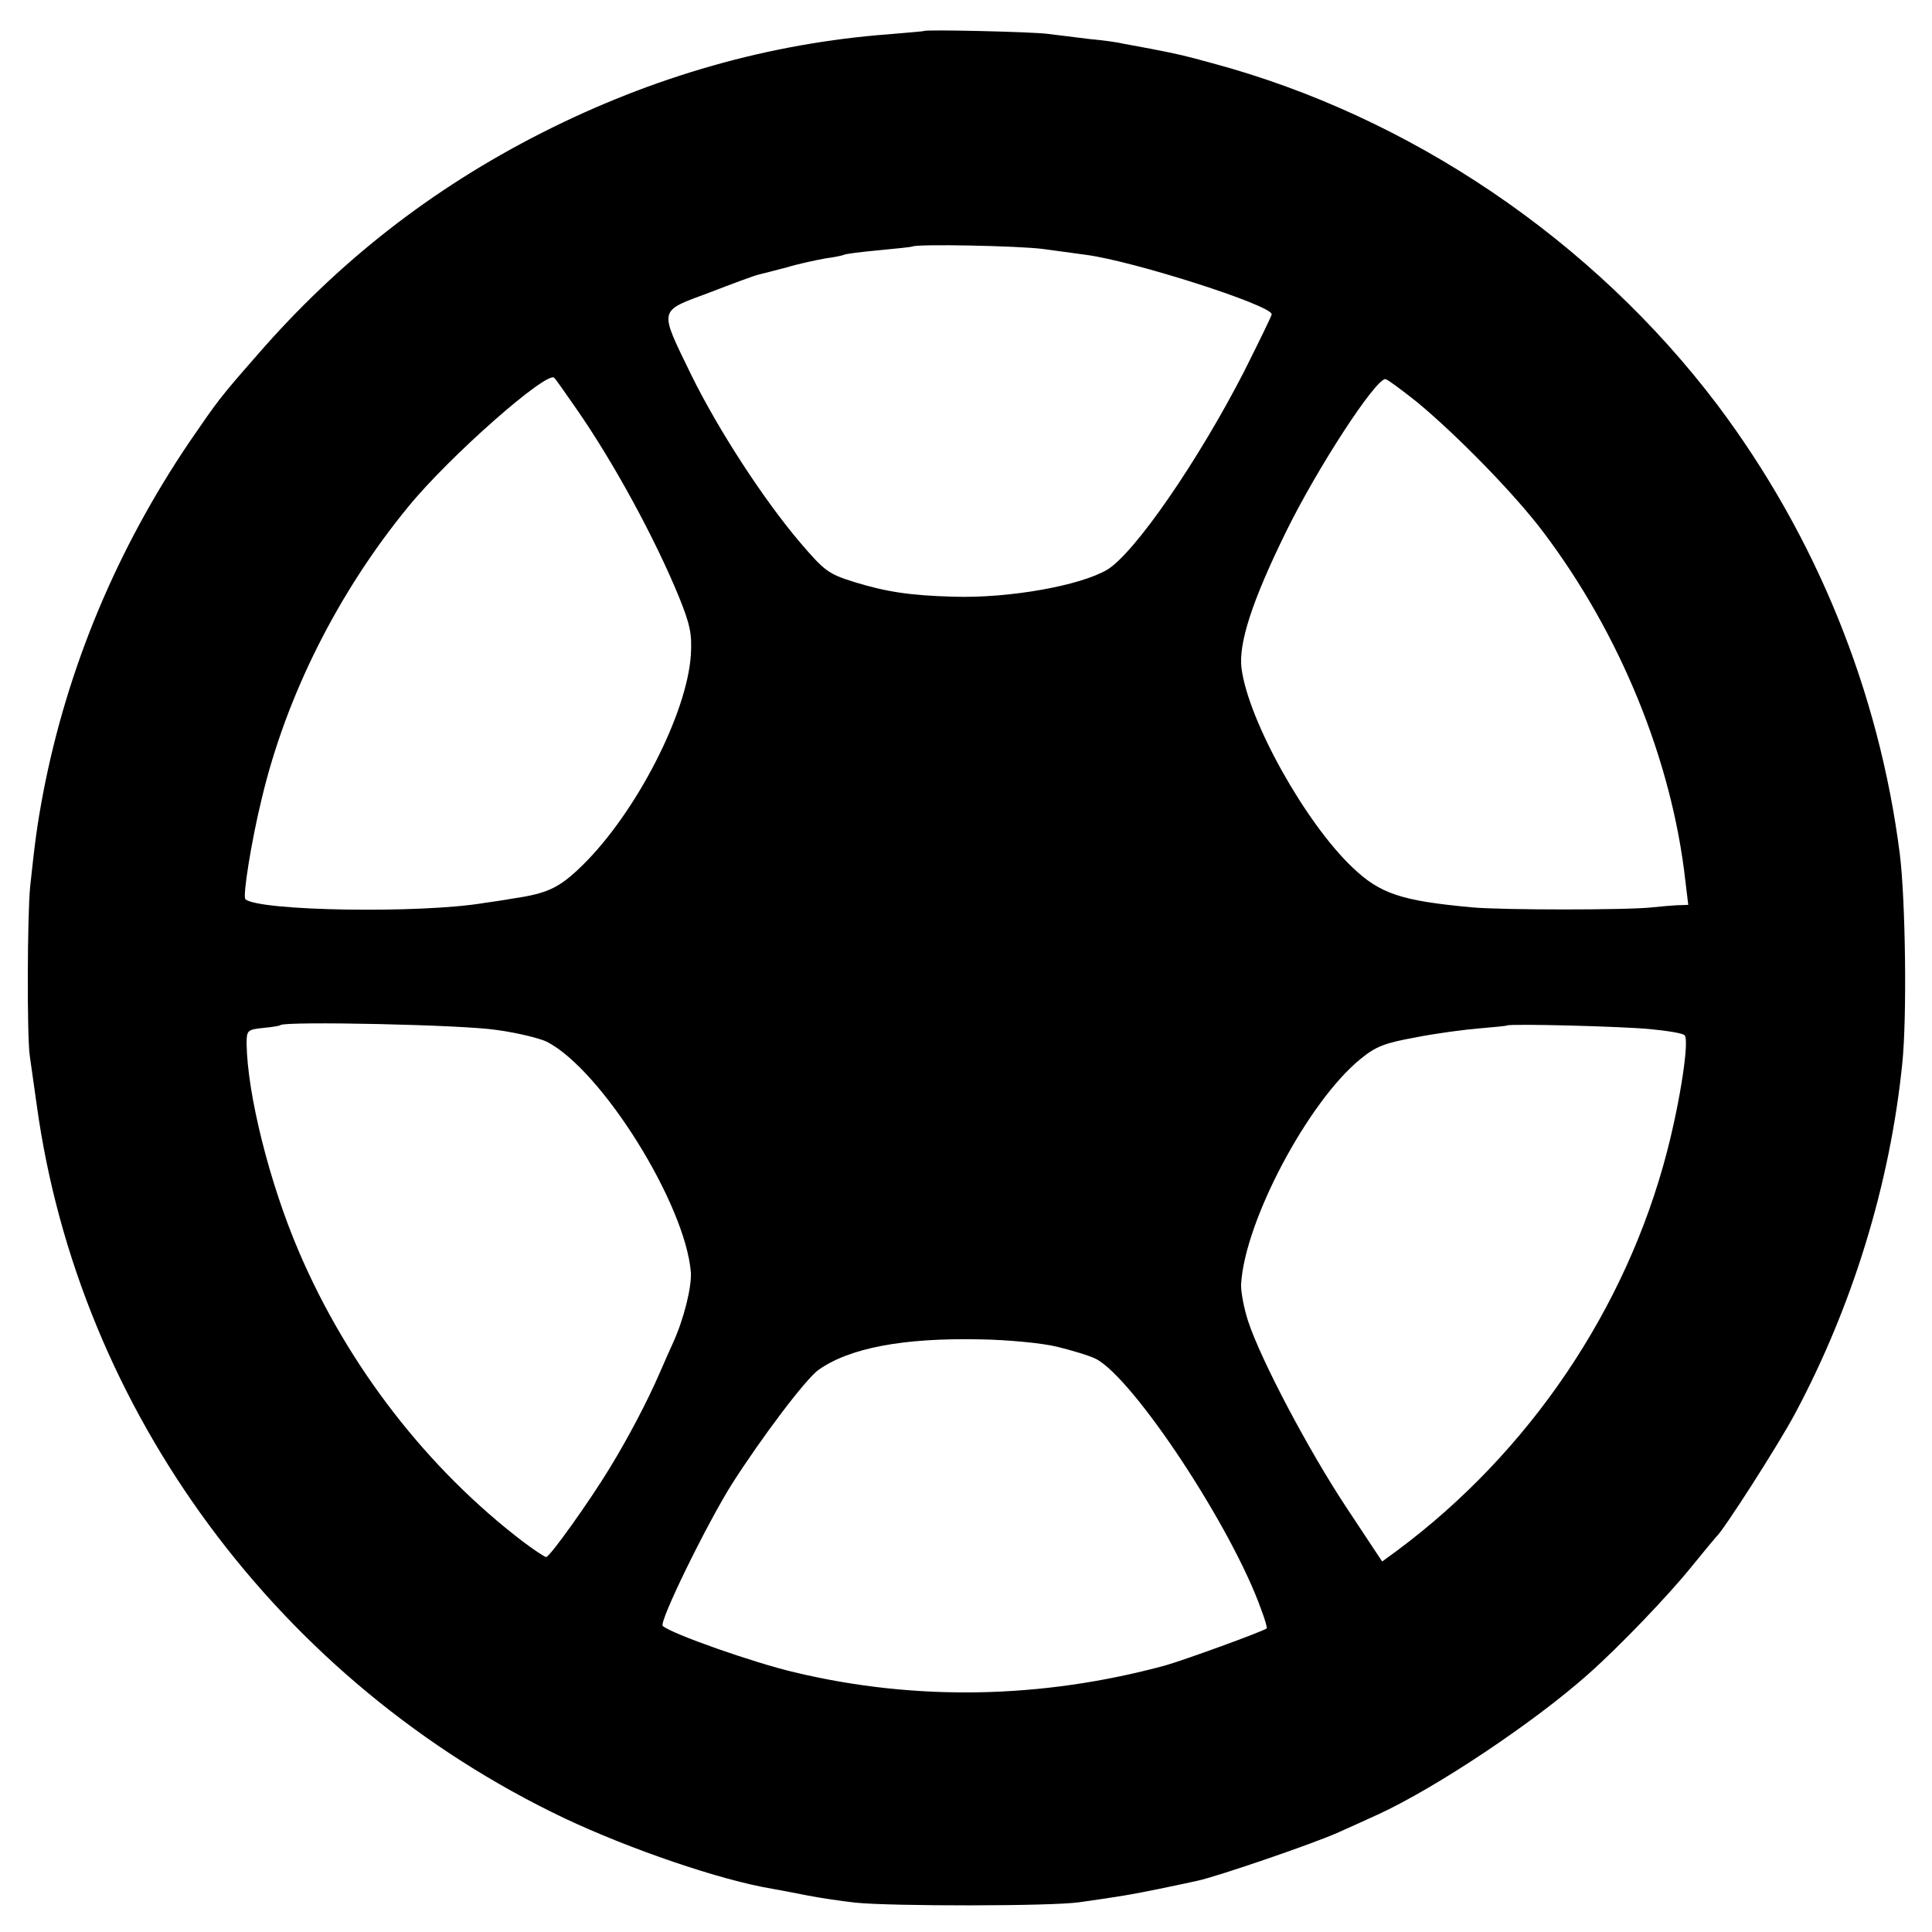 <?xml version="1.0" standalone="no"?>
<!DOCTYPE svg PUBLIC "-//W3C//DTD SVG 20010904//EN"
 "http://www.w3.org/TR/2001/REC-SVG-20010904/DTD/svg10.dtd">
<svg version="1.0" xmlns="http://www.w3.org/2000/svg"
 width="474pt" height="474pt" viewBox="0 0 474 474"
 preserveAspectRatio="xMidYMid meet">
<g transform="translate(0,474) scale(0.1,-0.1)"
fill="#000000" stroke="none">
<path d="M2267 4664 c-1 -1 -40 -4 -86 -8 -292 -22 -578 -103 -852 -242 -270
-137 -499 -316 -697 -544 -93 -106 -97 -112 -167 -214 -178 -263 -300 -554
-359 -861 -15 -80 -20 -118 -32 -230 -7 -71 -8 -365 -1 -415 3 -19 10 -73 17
-120 103 -752 595 -1418 1295 -1751 161 -76 383 -152 510 -173 17 -3 54 -10
84 -16 30 -6 84 -14 120 -18 86 -9 481 -9 549 1 106 15 128 19 197 33 39 8 81
17 94 20 47 10 287 92 346 119 33 15 76 34 95 43 144 66 386 228 517 345 78
69 198 195 252 262 31 38 59 72 62 75 16 13 152 225 192 300 142 265 234 565
264 860 12 114 8 403 -6 515 -51 400 -206 780 -447 1101 -306 405 -755 709
-1240 839 -66 18 -77 21 -149 35 -27 5 -59 11 -70 13 -11 3 -47 8 -80 11 -33
4 -80 10 -105 13 -40 5 -298 11 -303 7z m293 -535 c36 -5 82 -11 103 -14 117
-15 457 -124 457 -146 0 -4 -31 -67 -68 -141 -113 -220 -269 -446 -336 -486
-67 -39 -239 -70 -376 -66 -108 3 -166 12 -244 36 -64 20 -73 27 -133 97 -90
106 -200 275 -267 411 -80 165 -82 155 44 202 57 22 111 42 120 44 8 2 40 10
70 18 30 9 73 18 95 22 22 3 42 7 46 9 3 2 41 7 85 11 43 4 80 8 82 9 8 7 263
2 322 -6z m-1148 -389 c93 -133 195 -321 254 -465 27 -67 32 -90 29 -141 -9
-144 -134 -387 -265 -516 -58 -57 -86 -70 -175 -83 -22 -4 -51 -8 -65 -10
-157 -27 -558 -20 -588 9 -7 7 15 144 40 246 60 253 187 506 359 716 101 124
342 336 359 317 4 -4 27 -37 52 -73z m2064 14 c98 -81 240 -226 310 -319 189
-250 316 -561 349 -857 l7 -58 -29 -1 c-15 -1 -41 -3 -58 -5 -59 -7 -372 -7
-445 0 -172 16 -224 33 -292 98 -115 109 -255 359 -272 488 -8 61 26 166 109
335 77 157 219 375 244 375 4 0 38 -25 77 -56z m-2257 -1541 c52 -7 107 -21
123 -29 135 -70 340 -399 353 -566 2 -36 -17 -114 -44 -173 -5 -11 -19 -42
-31 -70 -32 -74 -78 -161 -123 -235 -49 -81 -148 -220 -157 -220 -4 0 -29 17
-56 37 -236 180 -431 432 -551 713 -72 168 -126 385 -128 509 0 33 2 35 40 39
22 2 41 5 43 7 11 10 449 1 531 -12z m2831 2 c41 -4 79 -10 83 -15 12 -11 -10
-158 -43 -285 -100 -386 -338 -738 -662 -979 l-37 -27 -88 133 c-92 139 -209
360 -241 457 -10 31 -18 72 -17 91 9 154 164 447 293 552 38 31 59 39 136 53
50 10 120 19 156 22 36 3 66 6 67 7 5 5 283 -2 353 -9z m-1457 -779 c37 -9 80
-22 96 -30 93 -49 335 -415 406 -617 9 -23 14 -43 13 -44 -10 -8 -206 -79
-249 -91 -302 -82 -612 -88 -909 -17 -99 23 -304 95 -324 114 -10 9 107 248
169 347 72 113 181 258 213 281 76 54 208 79 397 75 66 -1 151 -9 188 -18z"/>
</g>
</svg>
